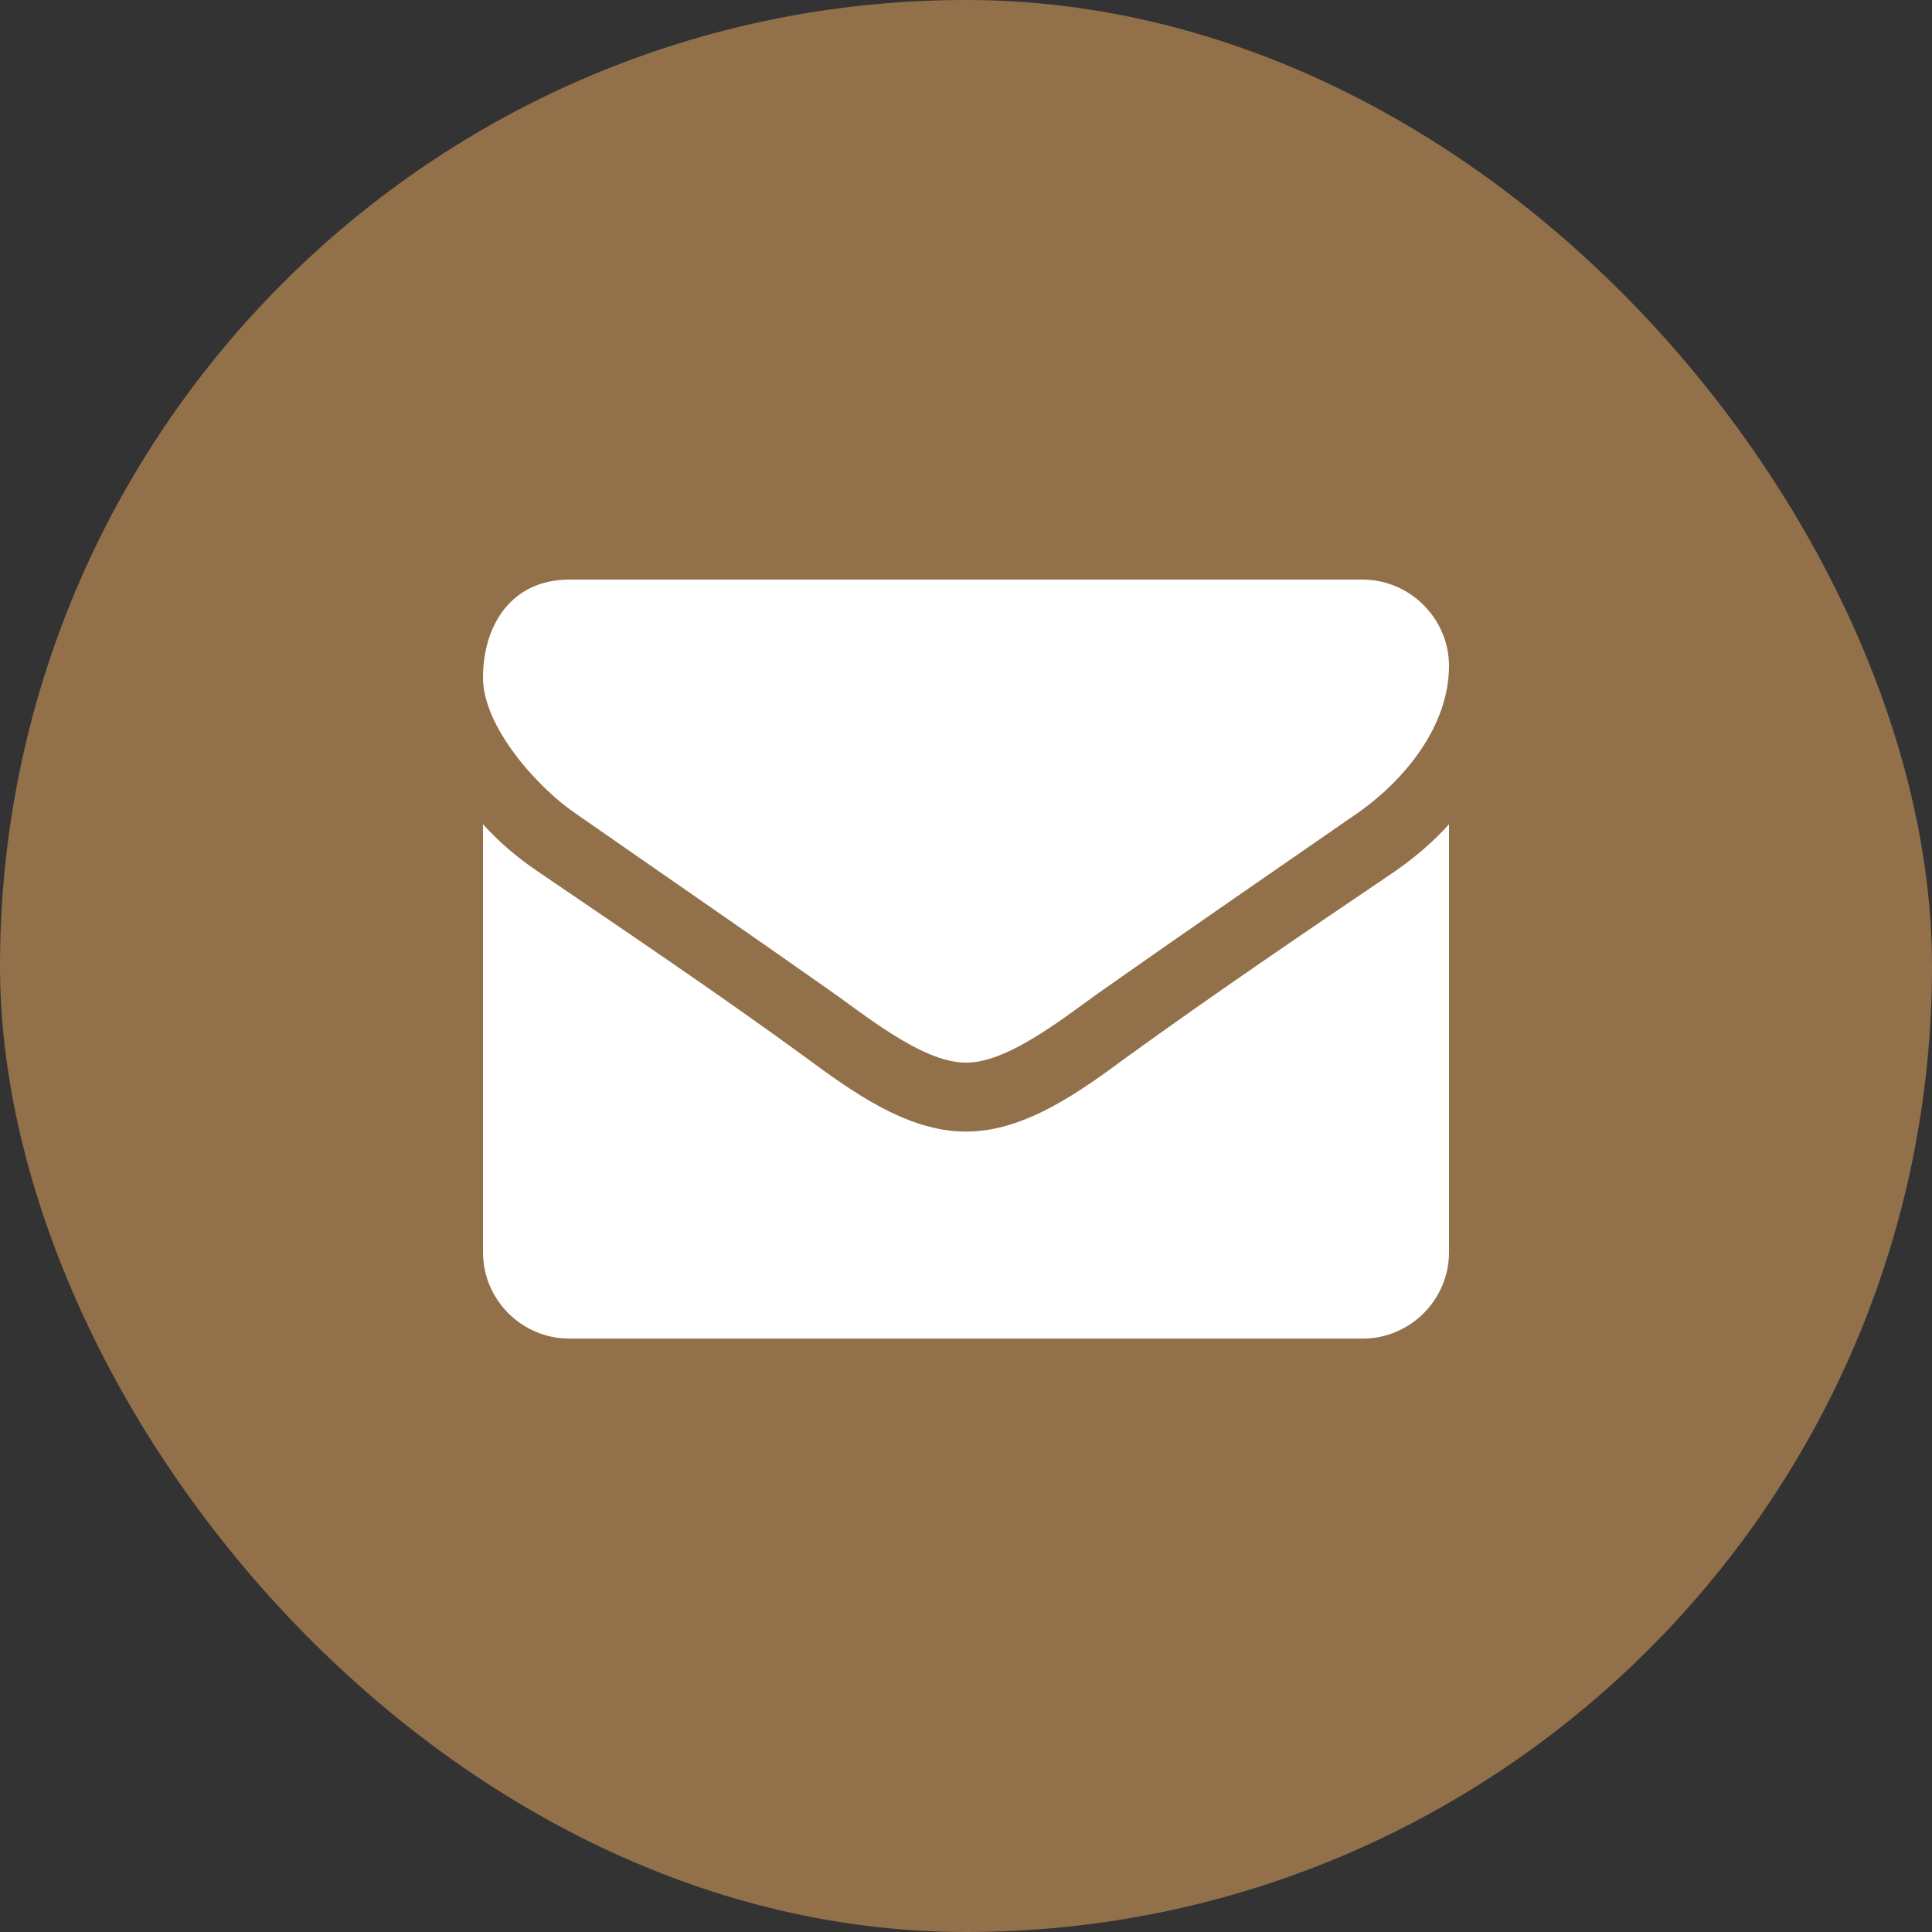 <?xml version="1.0" encoding="UTF-8"?> <svg xmlns="http://www.w3.org/2000/svg" width="20" height="20" viewBox="0 0 20 20" fill="none"><rect x="0" y="0" width="20" height="20" fill="#333333" stroke="none"/><rect width="20" height="20" rx="10" fill="#92704a"></rect><path d="M15 8.533C14.833 8.718 14.643 8.879 14.442 9.019C13.51 9.65 12.572 10.286 11.663 10.944C11.194 11.29 10.614 11.714 10.006 11.714H9.994C9.386 11.714 8.806 11.29 8.337 10.944C7.427 10.28 6.49 9.65 5.564 9.019C5.357 8.879 5.167 8.718 5 8.533V12.964C5 13.455 5.402 13.857 5.893 13.857H14.107C14.598 13.857 15 13.455 15 12.964V8.533ZM15 6.893C15 6.402 14.593 6 14.107 6H5.893C5.296 6 5 6.469 5 7.016C5 7.523 5.564 8.154 5.96 8.422C6.825 9.025 7.701 9.627 8.566 10.236C8.929 10.487 9.542 11 9.994 11H10.006C10.458 11 11.071 10.487 11.434 10.236C12.299 9.627 13.175 9.025 14.046 8.422C14.537 8.081 15 7.518 15 6.893Z" fill="white"></path></svg> 